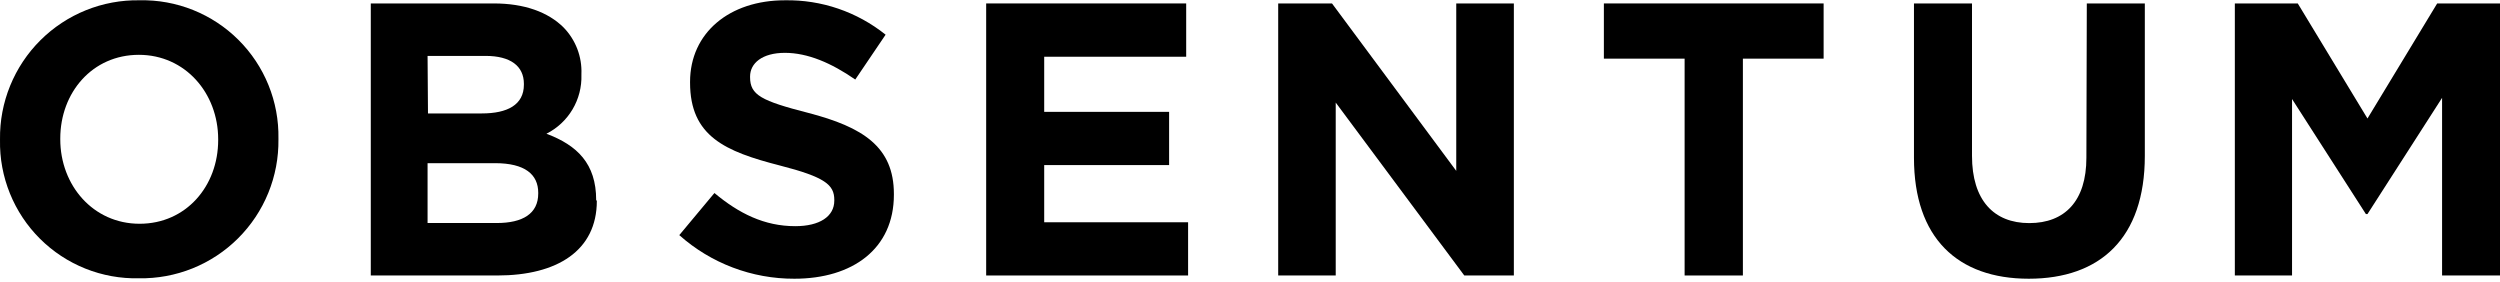<svg width="284" height="32" viewBox="0 0 284 32" fill="none" xmlns="http://www.w3.org/2000/svg">
<g clip-path="url(#clip0_6065_953)">
<path d="M31.631 15.738C31.667 13.66 31.283 11.596 30.502 9.67C29.721 7.744 28.56 5.995 27.087 4.529C25.614 3.062 23.86 1.908 21.931 1.135C20.002 0.362 17.936 -0.013 15.858 0.032C13.771 -0.004 11.699 0.38 9.763 1.16C7.828 1.94 6.068 3.101 4.59 4.574C3.111 6.046 1.943 7.801 1.155 9.733C0.366 11.665 -0.026 13.736 0.001 15.823V15.908C-0.037 17.986 0.346 20.051 1.127 21.978C1.907 23.905 3.069 25.654 4.542 27.121C6.015 28.588 7.769 29.742 9.699 30.514C11.629 31.286 13.695 31.66 15.773 31.614C17.86 31.651 19.933 31.268 21.869 30.489C23.806 29.709 25.566 28.548 27.044 27.075C28.523 25.602 29.692 23.848 30.479 21.915C31.267 19.982 31.659 17.91 31.631 15.823V15.738ZM24.785 15.908C24.785 21.153 21.131 25.419 15.858 25.419C10.585 25.419 6.847 21.059 6.847 15.823V15.738C6.847 10.503 10.5 6.228 15.773 6.228C21.047 6.228 24.785 10.588 24.785 15.823V15.908Z" fill="black"/>
<path d="M67.725 22.726C67.725 18.583 65.568 16.502 62.075 15.193C63.305 14.573 64.333 13.614 65.037 12.43C65.741 11.246 66.092 9.885 66.049 8.508V8.413C66.088 7.442 65.93 6.473 65.584 5.565C65.238 4.657 64.71 3.829 64.033 3.131C62.263 1.361 59.551 0.391 56.105 0.391H42.121V31.295H56.5C63.299 31.295 67.8 28.471 67.8 22.821L67.725 22.726ZM48.572 6.351H55.163C57.988 6.351 59.514 7.5 59.514 9.525V9.619C59.514 11.916 57.63 12.886 54.739 12.886H48.619L48.572 6.351ZM61.143 21.983C61.143 24.28 59.372 25.335 56.434 25.335H48.572V18.536H56.237C59.636 18.536 61.143 19.817 61.143 21.898V21.983Z" fill="black"/>
<path d="M134.968 25.25H118.621V18.753H132.811V12.707H118.621V6.445H134.751V0.391H112.029V31.295H134.968V25.25Z" fill="black"/>
<path d="M165.43 19.412L151.315 0.391H145.203V31.295H151.738V11.653L166.343 31.295H171.974V0.391H165.43V19.412Z" fill="black"/>
<path d="M182.2 6.662H191.372V31.295H197.992V6.662H207.163V0.391H182.2V6.662Z" fill="black"/>
<path d="M237.014 17.924C237.014 22.83 234.565 25.344 230.526 25.344C226.486 25.344 224.019 22.736 224.019 17.698V0.391H217.427V17.924C217.427 27.02 222.371 31.663 230.469 31.663C238.567 31.663 243.652 27.067 243.652 17.707V0.391H237.061L237.014 17.924Z" fill="black"/>
<path d="M276.864 0.391L268.945 13.461L261.026 0.391H253.878V31.295H260.376V11.248L268.766 24.318H268.945L277.42 11.116V31.295H284.002V0.391H276.864Z" fill="black"/>
<path d="M101.546 22.124V22.039C101.546 16.681 98.034 14.44 91.8 12.82C86.48 11.455 85.209 10.796 85.209 8.771V8.687C85.209 7.189 86.574 6.003 89.163 6.003C91.753 6.003 94.437 7.152 97.158 9.035L100.605 3.941C97.362 1.34 93.31 -0.043 89.154 0.033C82.873 0.033 78.391 3.724 78.391 9.299V9.383C78.391 15.495 82.393 17.208 88.589 18.8C93.731 20.118 94.776 20.994 94.776 22.708V22.792C94.776 24.591 93.109 25.693 90.341 25.693C86.828 25.693 83.928 24.242 81.16 21.926L77.167 26.71C80.768 29.916 85.425 31.679 90.246 31.663C96.838 31.663 101.546 28.282 101.546 22.124Z" fill="black"/>
</g>
<defs>
<clipPath id="clip0_6065_953">
<rect width="284" height="31.691" fill="white"/>
</clipPath>
</defs>
</svg>
